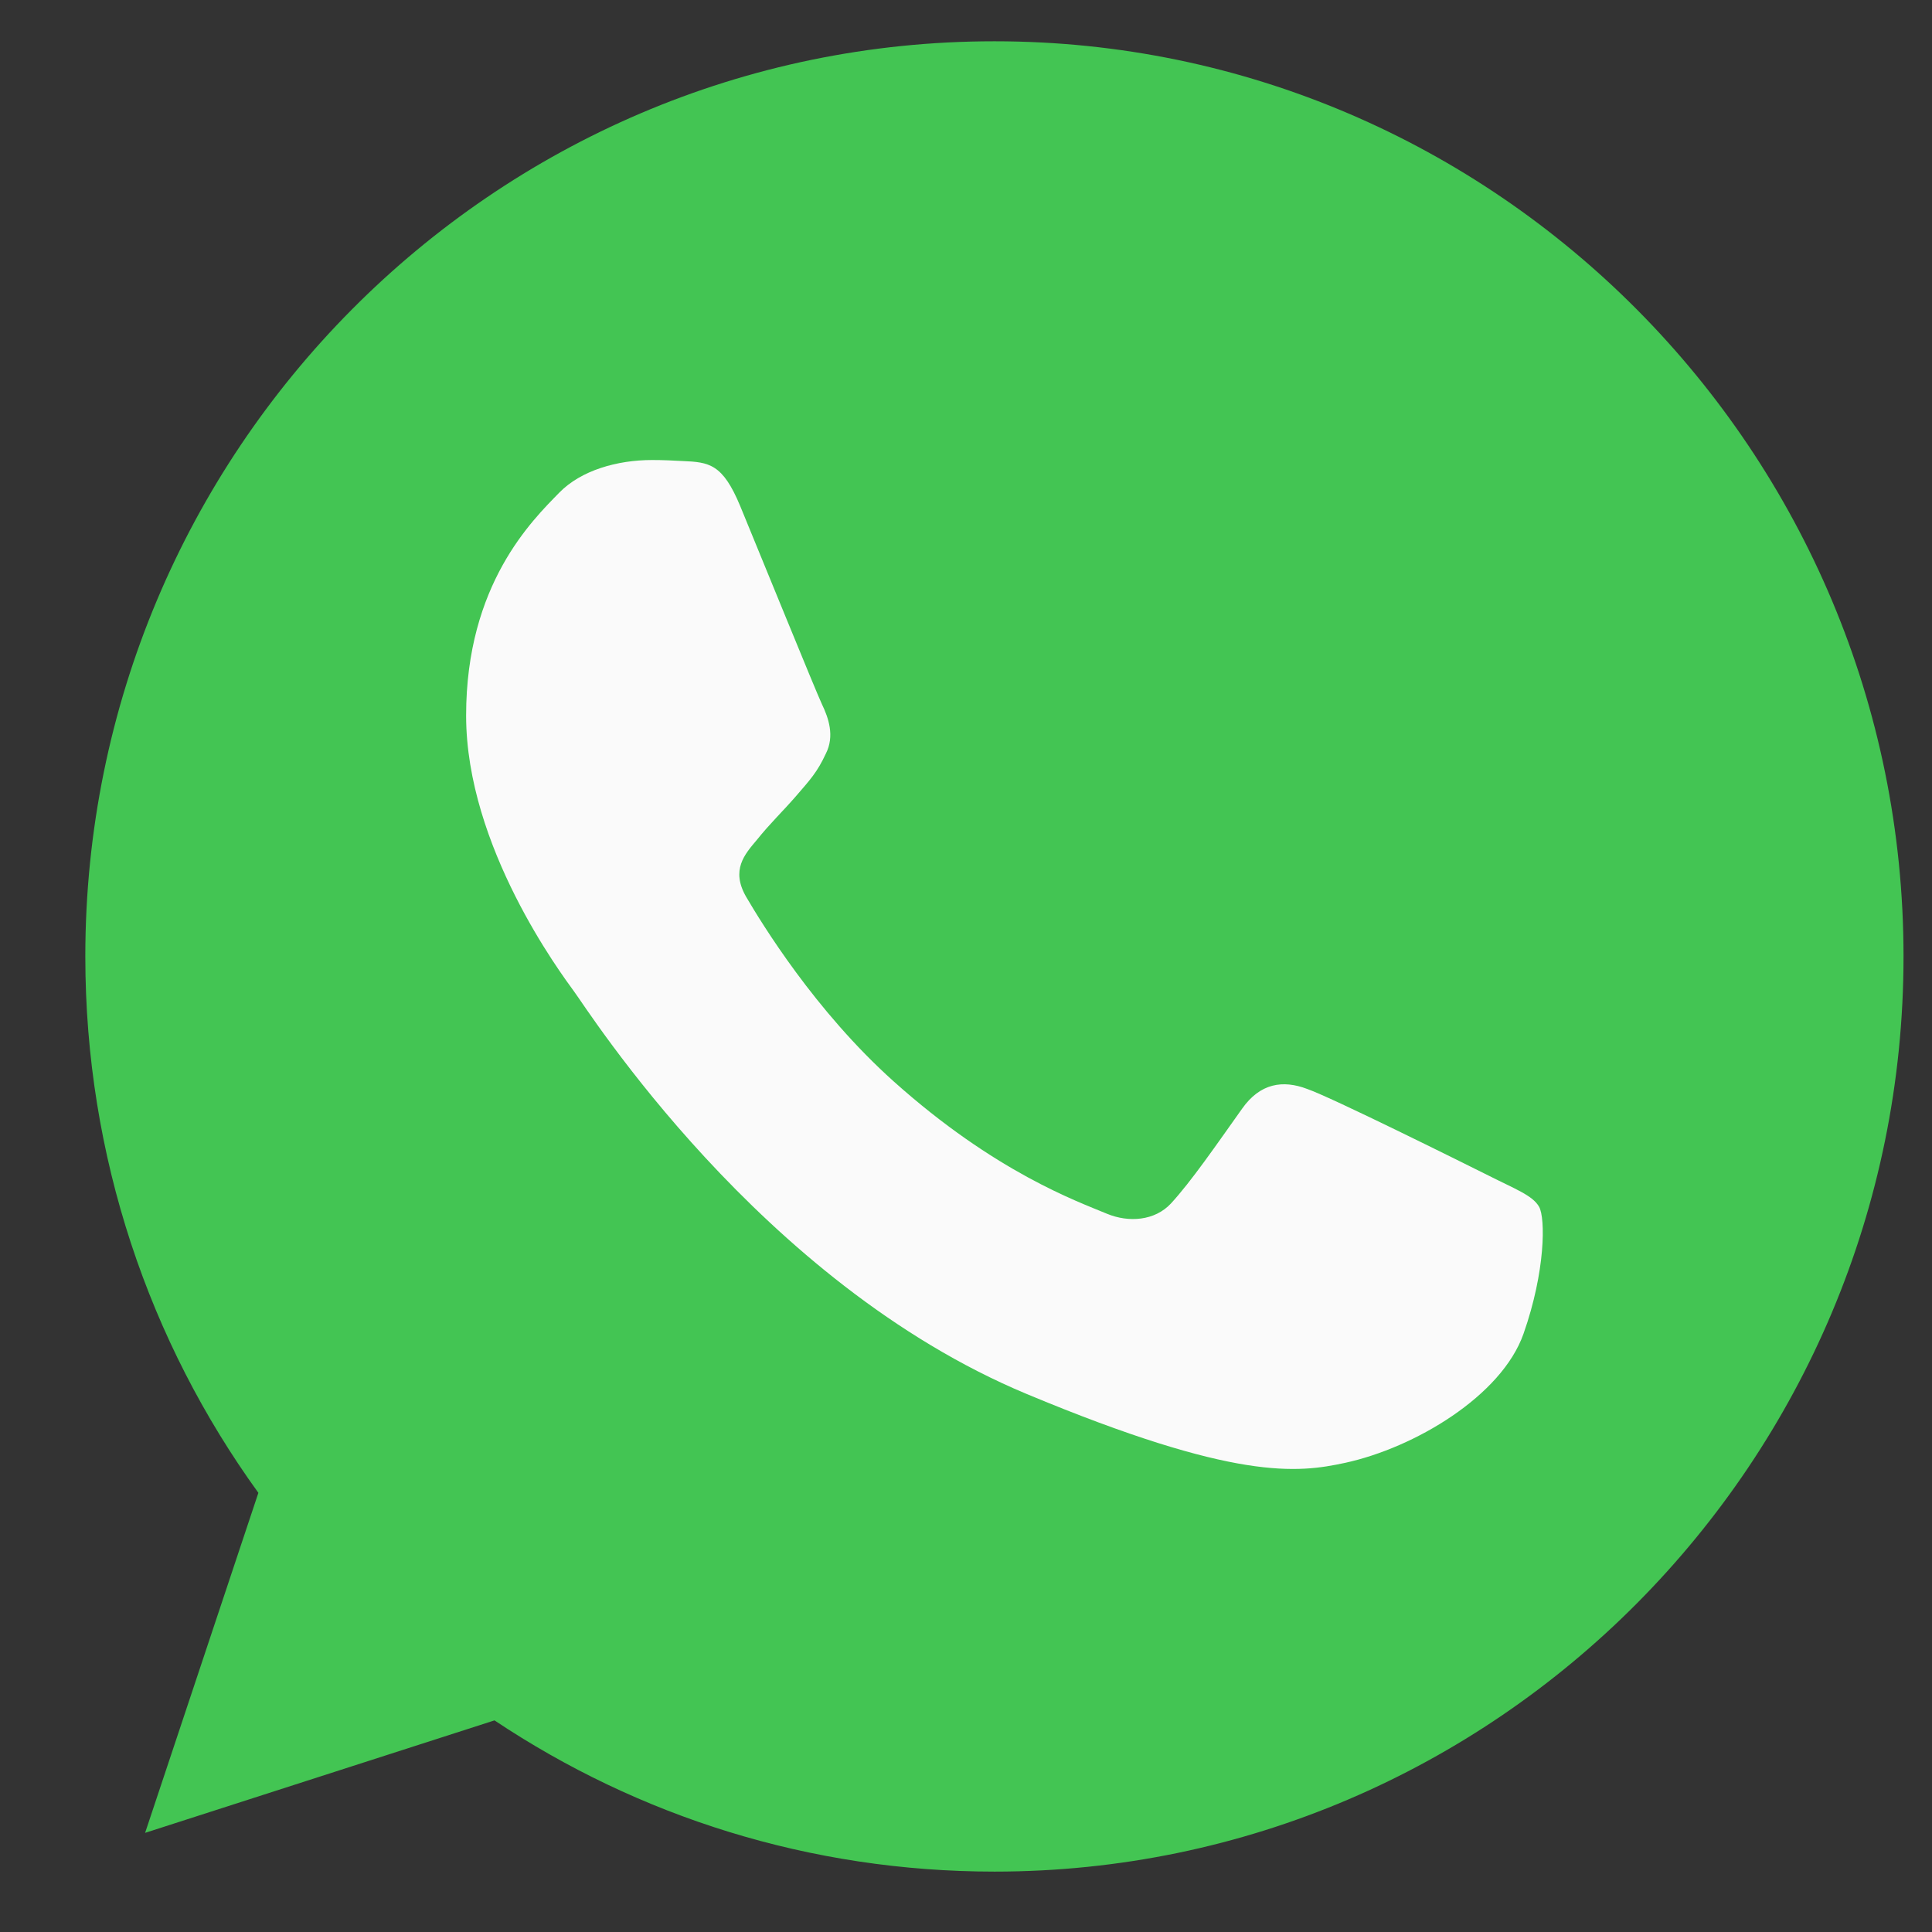 <svg width="19" height="19" viewBox="0 0 19 19" fill="none" xmlns="http://www.w3.org/2000/svg">
<rect x="0" y="0" width="19" height="19" fill="#333333" stroke="none"/>
<path d="M9.781 0.406H9.777C4.847 0.406 0.839 4.443 0.839 9.406C0.839 11.375 1.469 13.2 2.541 14.681L1.427 18.025L4.863 16.919C6.277 17.862 7.963 18.406 9.781 18.406C14.711 18.406 18.72 14.368 18.72 9.406C18.72 4.444 14.711 0.406 9.781 0.406Z" fill="#43C553"/>
<path d="M14.983 13.116C14.768 13.729 13.911 14.238 13.229 14.386C12.761 14.487 12.151 14.566 10.097 13.709C7.47 12.613 5.778 9.926 5.646 9.751C5.52 9.577 4.584 8.328 4.584 7.037C4.584 5.745 5.236 5.116 5.499 4.846C5.714 4.625 6.071 4.524 6.413 4.524C6.523 4.524 6.623 4.529 6.712 4.534C6.975 4.545 7.107 4.561 7.28 4.978C7.496 5.501 8.021 6.793 8.083 6.925C8.147 7.058 8.211 7.238 8.121 7.413C8.038 7.593 7.964 7.672 7.832 7.825C7.7 7.978 7.575 8.095 7.443 8.26C7.322 8.403 7.186 8.556 7.338 8.82C7.49 9.079 8.015 9.942 8.789 10.635C9.787 11.529 10.596 11.815 10.885 11.936C11.101 12.026 11.358 12.005 11.515 11.836C11.715 11.619 11.962 11.259 12.214 10.905C12.393 10.65 12.618 10.619 12.855 10.709C13.097 10.793 14.374 11.429 14.637 11.56C14.899 11.693 15.073 11.756 15.136 11.868C15.199 11.979 15.199 12.502 14.983 13.116Z" fill="#FAFAFA"/>
</svg>
